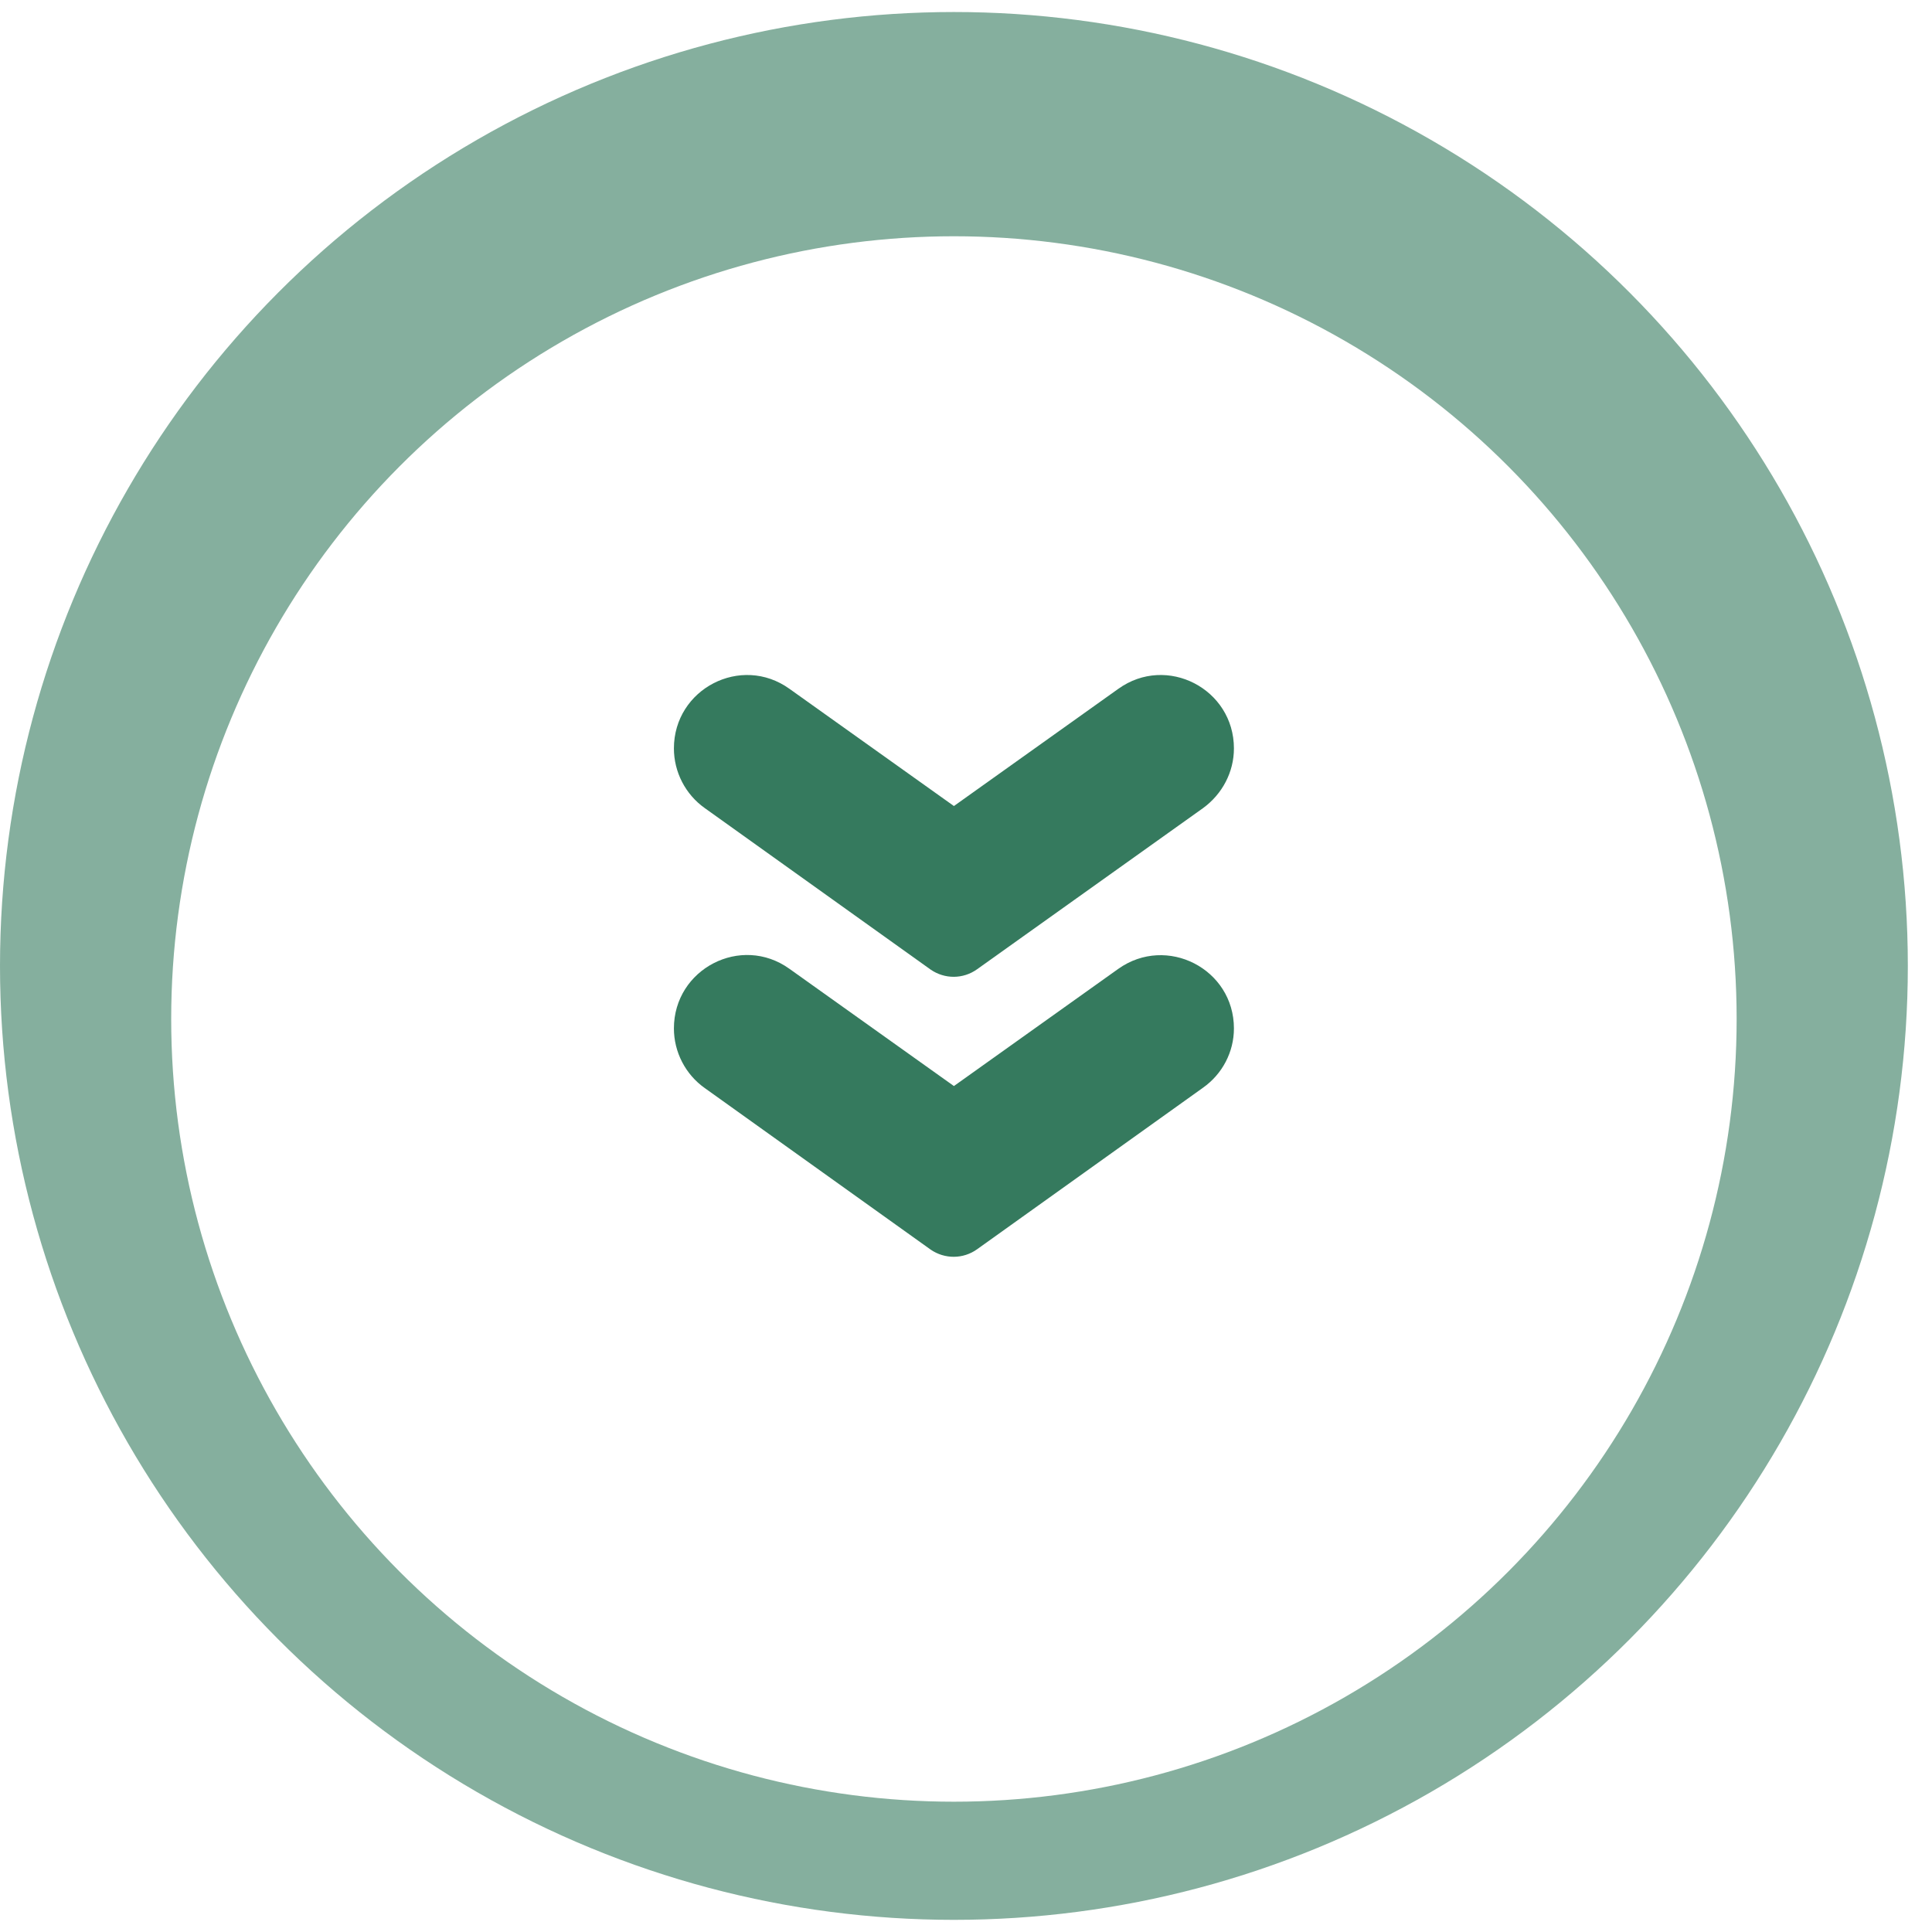 <?xml version="1.0" encoding="UTF-8"?> <svg xmlns="http://www.w3.org/2000/svg" width="59" height="59" viewBox="0 0 59 59" fill="none"><circle opacity="0.6" cx="29.131" cy="29.498" r="29.131" fill="#357A5E"></circle><g filter="url(#filter0_d_2604_7449)"><circle cx="29.131" cy="29.496" r="23.903" fill="white"></circle></g><path d="M29.839 38.15L36.741 33.215C37.327 32.8 37.682 32.128 37.682 31.407C37.682 29.587 35.63 28.537 34.151 29.587L29.131 33.166L24.11 29.587C22.632 28.524 20.58 29.587 20.58 31.407C20.58 32.128 20.934 32.812 21.521 33.227L28.422 38.162C28.85 38.455 29.412 38.455 29.839 38.15Z" fill="#357A5E"></path><path d="M29.839 29.599L36.741 24.677C37.327 24.249 37.682 23.577 37.682 22.856C37.682 21.036 35.63 19.974 34.151 21.036L29.131 24.615L24.11 21.036C22.632 19.974 20.58 21.036 20.58 22.856C20.58 23.577 20.934 24.261 21.521 24.677L28.422 29.611C28.85 29.905 29.412 29.905 29.839 29.599Z" fill="#357A5E"></path><defs><filter id="filter0_d_2604_7449" x="1.296" y="3.283" width="55.67" height="55.67" filterUnits="userSpaceOnUse" color-interpolation-filters="sRGB"><feFlood flood-opacity="0" result="BackgroundImageFix"></feFlood><feColorMatrix in="SourceAlpha" type="matrix" values="0 0 0 0 0 0 0 0 0 0 0 0 0 0 0 0 0 0 127 0" result="hardAlpha"></feColorMatrix><feOffset dy="1.622"></feOffset><feGaussianBlur stdDeviation="1.966"></feGaussianBlur><feComposite in2="hardAlpha" operator="out"></feComposite><feColorMatrix type="matrix" values="0 0 0 0 0 0 0 0 0 0 0 0 0 0 0 0 0 0 0.25 0"></feColorMatrix><feBlend mode="normal" in2="BackgroundImageFix" result="effect1_dropShadow_2604_7449"></feBlend><feBlend mode="normal" in="SourceGraphic" in2="effect1_dropShadow_2604_7449" result="shape"></feBlend></filter></defs></svg> 